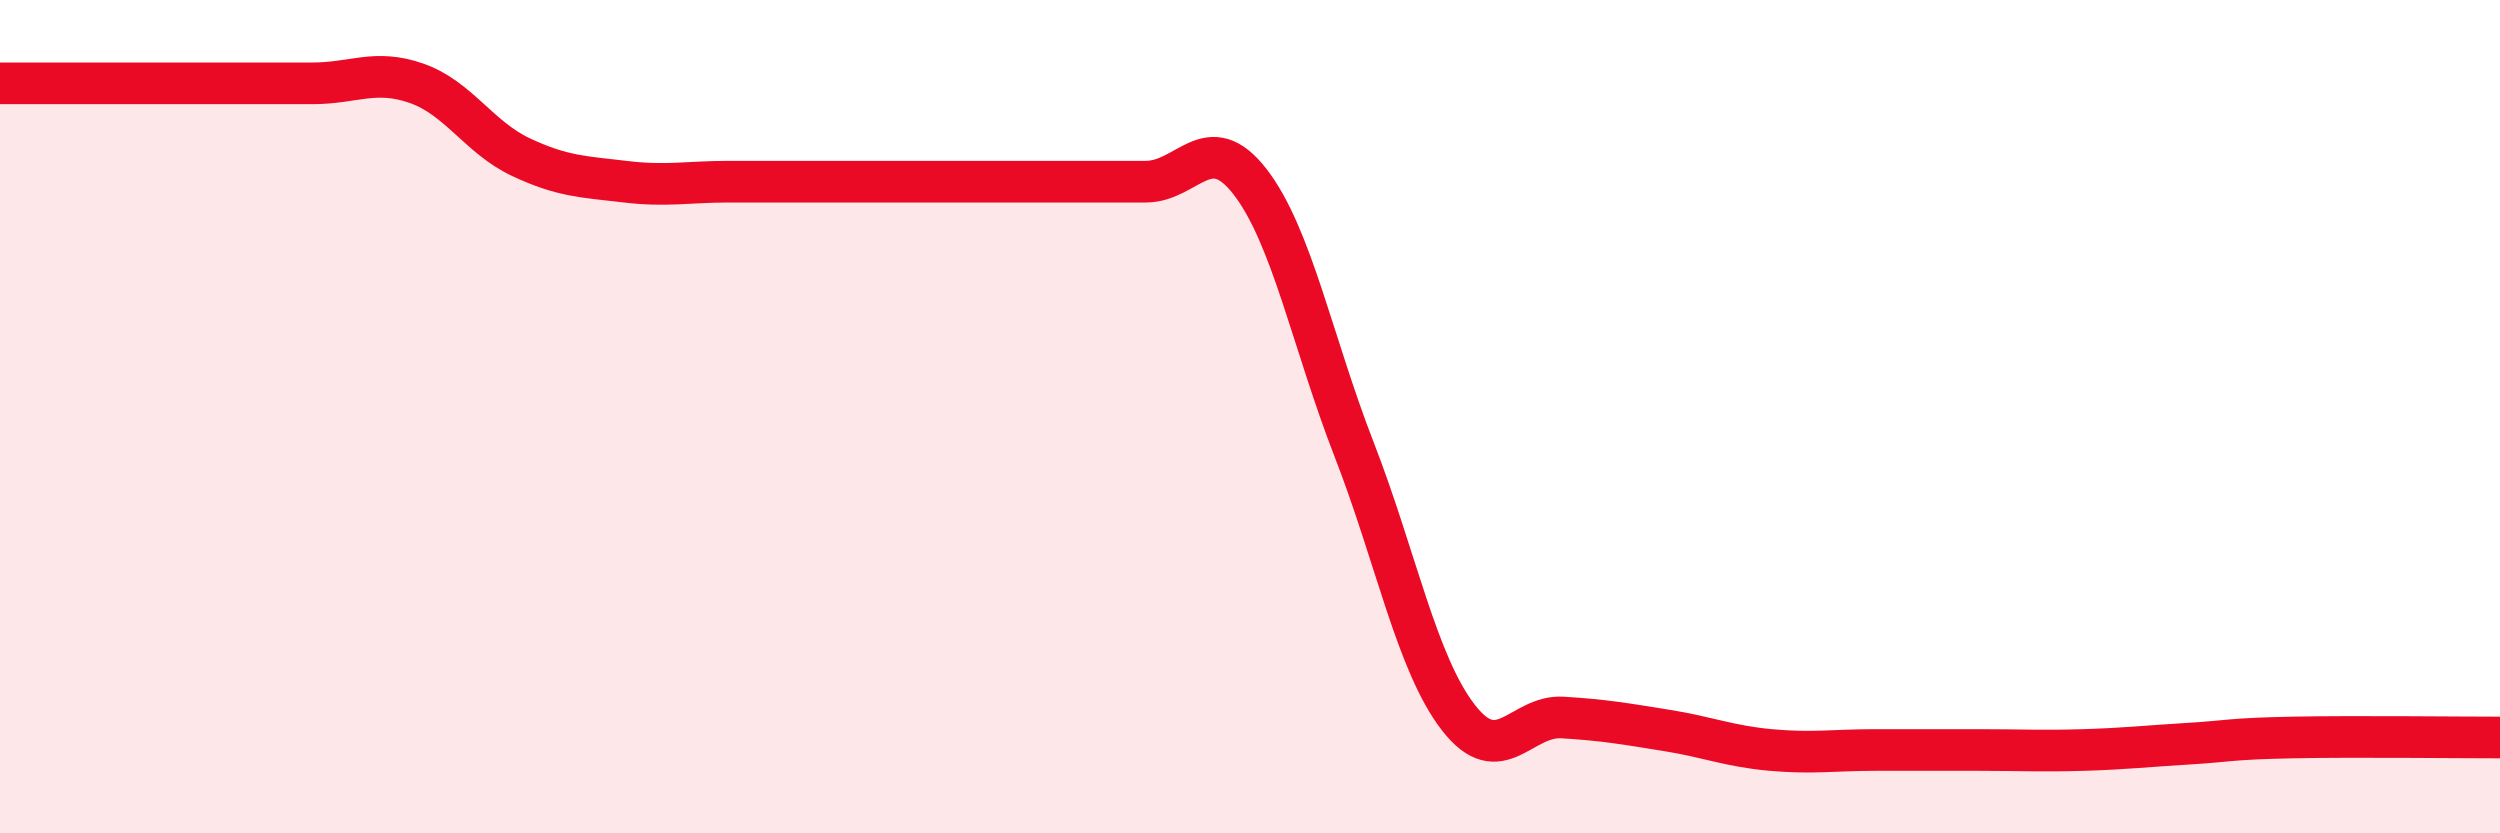 
    <svg width="60" height="20" viewBox="0 0 60 20" xmlns="http://www.w3.org/2000/svg">
      <path
        d="M 0,2 C 0.5,2 1.5,2 2.5,2 C 3.5,2 4,2 5,2 C 6,2 6.5,2 7.5,2 C 8.5,2 9,1.65 10,2 C 11,2.35 11.5,3.3 12.5,3.77 C 13.5,4.24 14,4.24 15,4.36 C 16,4.48 16.5,4.36 17.5,4.36 C 18.5,4.36 19,4.36 20,4.36 C 21,4.36 21.5,4.36 22.5,4.36 C 23.5,4.36 24,4.36 25,4.36 C 26,4.36 26.5,4.36 27.5,4.36 C 28.5,4.36 29,3.07 30,4.36 C 31,5.65 31.5,8.22 32.5,10.79 C 33.5,13.36 34,15.93 35,17.22 C 36,18.51 36.5,17.16 37.5,17.22 C 38.5,17.28 39,17.37 40,17.53 C 41,17.69 41.5,17.91 42.5,18 C 43.5,18.09 44,18 45,18 C 46,18 46.5,18 47.5,18 C 48.5,18 49,18.03 50,18 C 51,17.97 51.5,17.91 52.5,17.85 C 53.5,17.79 53.5,17.73 55,17.7 C 56.5,17.67 59,17.7 60,17.7L60 20L0 20Z"
        fill="#EB0A25"
        opacity="0.1"
        stroke-linecap="round"
        stroke-linejoin="round"
      />
      <path
        d="M 0,2 C 0.5,2 1.5,2 2.5,2 C 3.5,2 4,2 5,2 C 6,2 6.5,2 7.5,2 C 8.5,2 9,1.65 10,2 C 11,2.35 11.5,3.3 12.5,3.77 C 13.5,4.24 14,4.24 15,4.36 C 16,4.48 16.5,4.36 17.5,4.36 C 18.5,4.36 19,4.36 20,4.36 C 21,4.36 21.5,4.36 22.5,4.36 C 23.5,4.36 24,4.36 25,4.36 C 26,4.36 26.5,4.36 27.5,4.36 C 28.5,4.36 29,3.07 30,4.36 C 31,5.65 31.5,8.22 32.5,10.79 C 33.5,13.36 34,15.93 35,17.22 C 36,18.51 36.5,17.16 37.5,17.22 C 38.5,17.28 39,17.37 40,17.53 C 41,17.69 41.5,17.91 42.5,18 C 43.5,18.09 44,18 45,18 C 46,18 46.5,18 47.5,18 C 48.5,18 49,18.03 50,18 C 51,17.97 51.5,17.91 52.5,17.85 C 53.5,17.79 53.5,17.73 55,17.7 C 56.5,17.67 59,17.7 60,17.7"
        stroke="#EB0A25"
        stroke-width="1"
        fill="none"
        stroke-linecap="round"
        stroke-linejoin="round"
      />
    </svg>
  